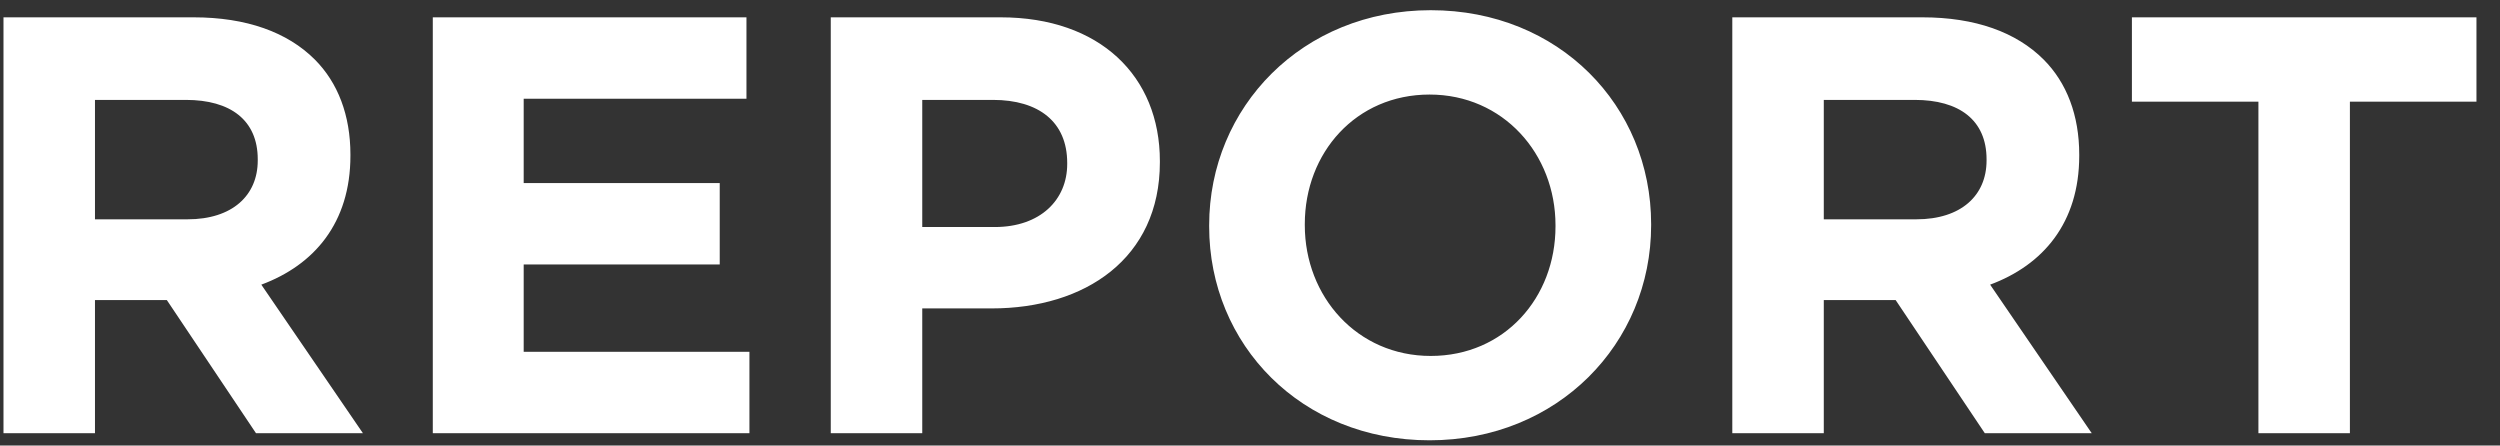 <svg width="101" height="18" viewBox="0 0 101 18" fill="none" xmlns="http://www.w3.org/2000/svg">
<rect x="0" y="0" width="101" height="18" fill="#333333" stroke="none"/>
<path d="M0.141 17.5V0.7H7.821C9.957 0.7 11.613 1.3 12.717 2.404C13.653 3.34 14.157 4.66 14.157 6.244V6.292C14.157 9.004 12.693 10.708 10.557 11.5L14.661 17.5H10.341L6.741 12.124H3.837V17.5H0.141ZM3.837 8.86H7.581C9.381 8.86 10.413 7.9 10.413 6.484V6.436C10.413 4.852 9.309 4.036 7.509 4.036H3.837V8.86ZM17.485 17.5V0.7H30.157V3.988H21.157V7.396H29.077V10.684H21.157V14.212H30.277V17.5H17.485ZM33.563 17.5V0.7H40.427C44.435 0.7 46.859 3.076 46.859 6.508V6.556C46.859 10.444 43.835 12.46 40.067 12.46H37.259V17.5H33.563ZM37.259 9.172H40.187C42.035 9.172 43.115 8.068 43.115 6.628V6.58C43.115 4.924 41.963 4.036 40.115 4.036H37.259V9.172ZM57.754 17.788C52.57 17.788 48.85 13.924 48.85 9.148V9.1C48.85 4.324 52.618 0.412 57.802 0.412C62.986 0.412 66.706 4.276 66.706 9.052V9.1C66.706 13.876 62.938 17.788 57.754 17.788ZM57.802 14.38C60.778 14.38 62.842 12.028 62.842 9.148V9.1C62.842 6.22 60.73 3.82 57.754 3.82C54.778 3.82 52.714 6.172 52.714 9.052V9.1C52.714 11.98 54.826 14.38 57.802 14.38ZM69.985 17.5V0.7H77.665C79.801 0.7 81.457 1.3 82.561 2.404C83.497 3.34 84.001 4.66 84.001 6.244V6.292C84.001 9.004 82.537 10.708 80.401 11.5L84.505 17.5H80.185L76.585 12.124H73.681V17.5H69.985ZM73.681 8.86H77.425C79.225 8.86 80.257 7.9 80.257 6.484V6.436C80.257 4.852 79.153 4.036 77.353 4.036H73.681V8.86ZM91.24 17.5V4.108H86.129V0.7H100.049V4.108H94.936V17.5H91.24Z" fill="white"/>
</svg>
